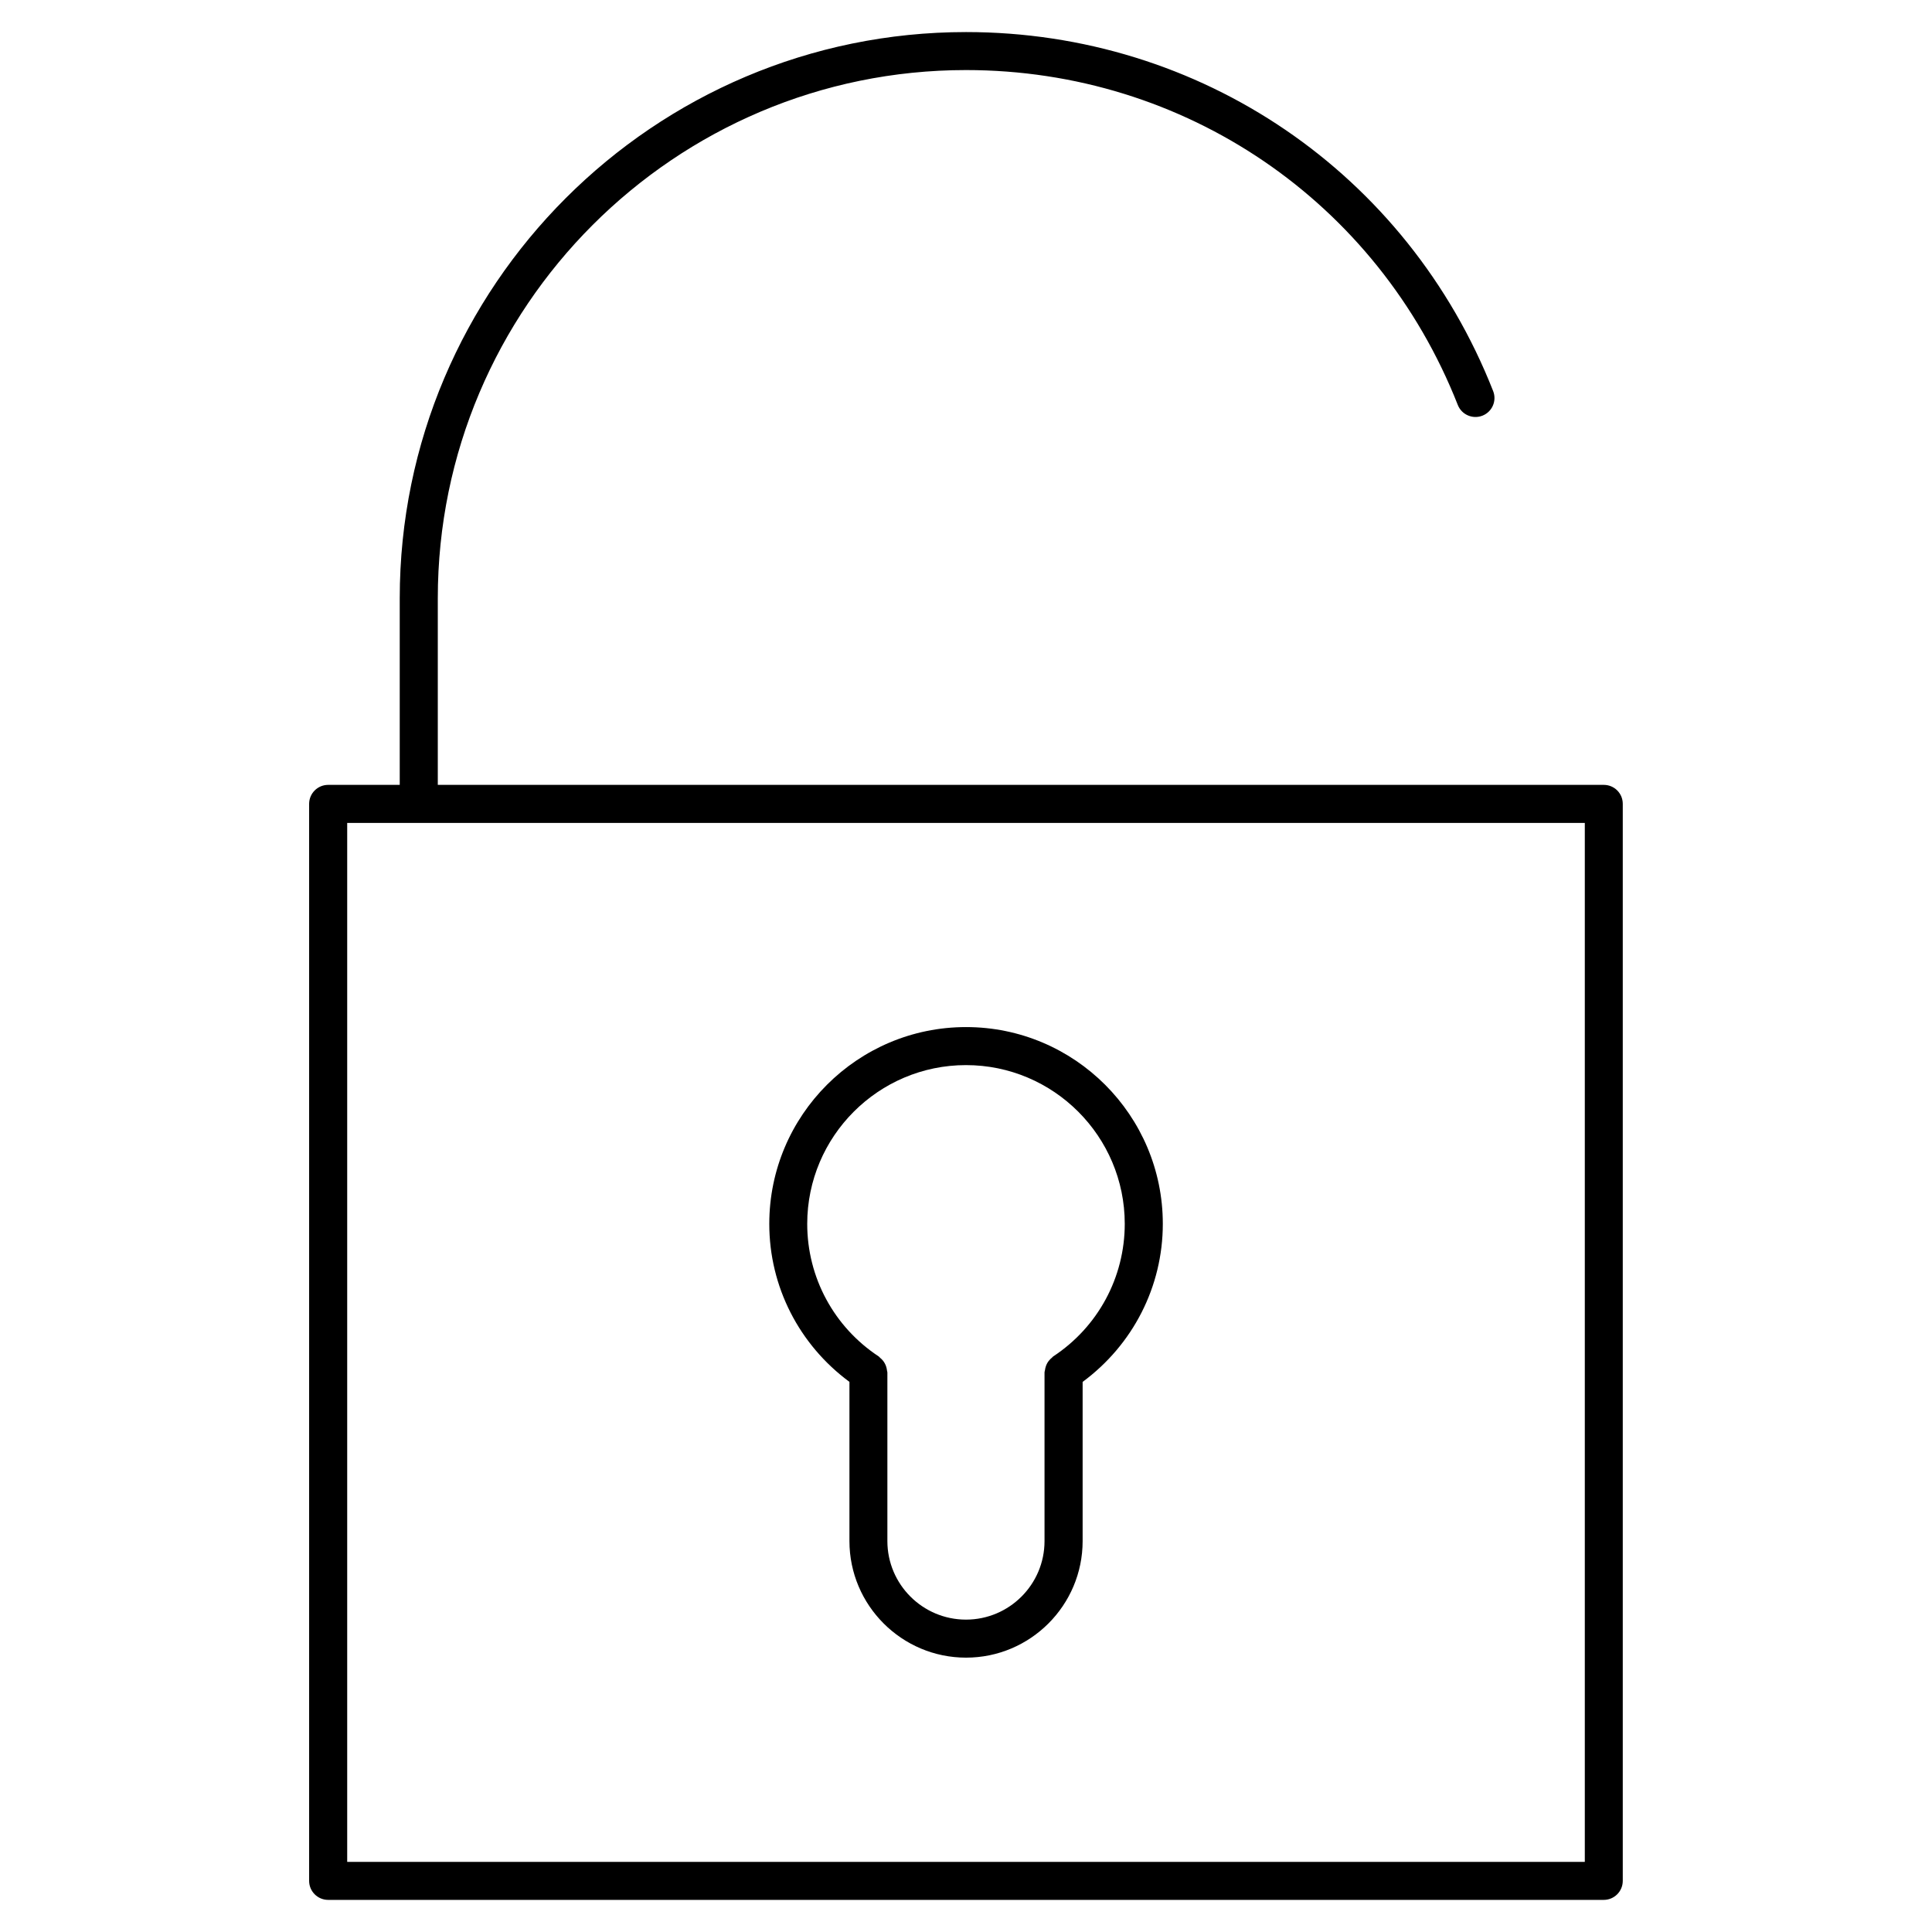 <?xml version="1.0" encoding="UTF-8"?>
<!-- Uploaded to: SVG Repo, www.svgrepo.com, Generator: SVG Repo Mixer Tools -->
<svg fill="#000000" width="800px" height="800px" version="1.1" viewBox="144 144 512 512" xmlns="http://www.w3.org/2000/svg">
 <g>
  <path d="m569.03 352h-309.01v-49.453c0-77.184 62.793-139.98 139.99-139.98 57.938 0 109.09 34.832 130.32 88.75 1.027 2.602 3.961 3.848 6.531 2.84 2.59-1.02 3.859-3.949 2.832-6.531-22.742-57.785-77.566-95.129-139.69-95.129-82.746 0-150.07 67.309-150.07 150.05v49.453h-18.973c-2.781 0-5.039 2.258-5.039 5.039v285.41c0 2.781 2.258 5.039 5.039 5.039h338.05c2.781 0 5.039-2.258 5.039-5.039v-285.41c0.012-2.781-2.238-5.039-5.027-5.039zm-5.039 285.42h-327.98v-275.34h327.98z"/>
  <path d="m369.11 510.21v42.188c0 17.027 13.863 30.895 30.902 30.895 17.039 0 30.895-13.863 30.895-30.895v-42.18c13.312-9.836 21.25-25.242 21.25-41.887 0-28.758-23.387-52.145-52.145-52.145-28.758 0-52.145 23.387-52.145 52.145-0.008 16.648 7.93 32.055 21.242 41.879zm30.895-83.945c23.195 0 42.066 18.871 42.066 42.066 0 14.188-7.094 27.336-18.973 35.145-0.133 0.09-0.203 0.223-0.324 0.324-0.301 0.23-0.562 0.492-0.797 0.797-0.18 0.211-0.324 0.422-0.453 0.656-0.191 0.324-0.312 0.656-0.422 1.027-0.082 0.273-0.141 0.543-0.172 0.828-0.031 0.203-0.121 0.371-0.121 0.586v44.707c0 11.488-9.34 20.816-20.816 20.816-11.488 0-20.828-9.34-20.828-20.816v-44.699c0-0.18-0.082-0.324-0.102-0.492-0.031-0.344-0.102-0.656-0.203-0.988-0.102-0.312-0.211-0.613-0.371-0.887-0.152-0.273-0.312-0.535-0.516-0.777-0.223-0.262-0.453-0.504-0.727-0.715-0.133-0.109-0.211-0.25-0.352-0.352-11.879-7.809-18.973-20.957-18.973-35.156 0.012-23.195 18.887-42.07 42.082-42.07z"/>
 </g>
</svg>